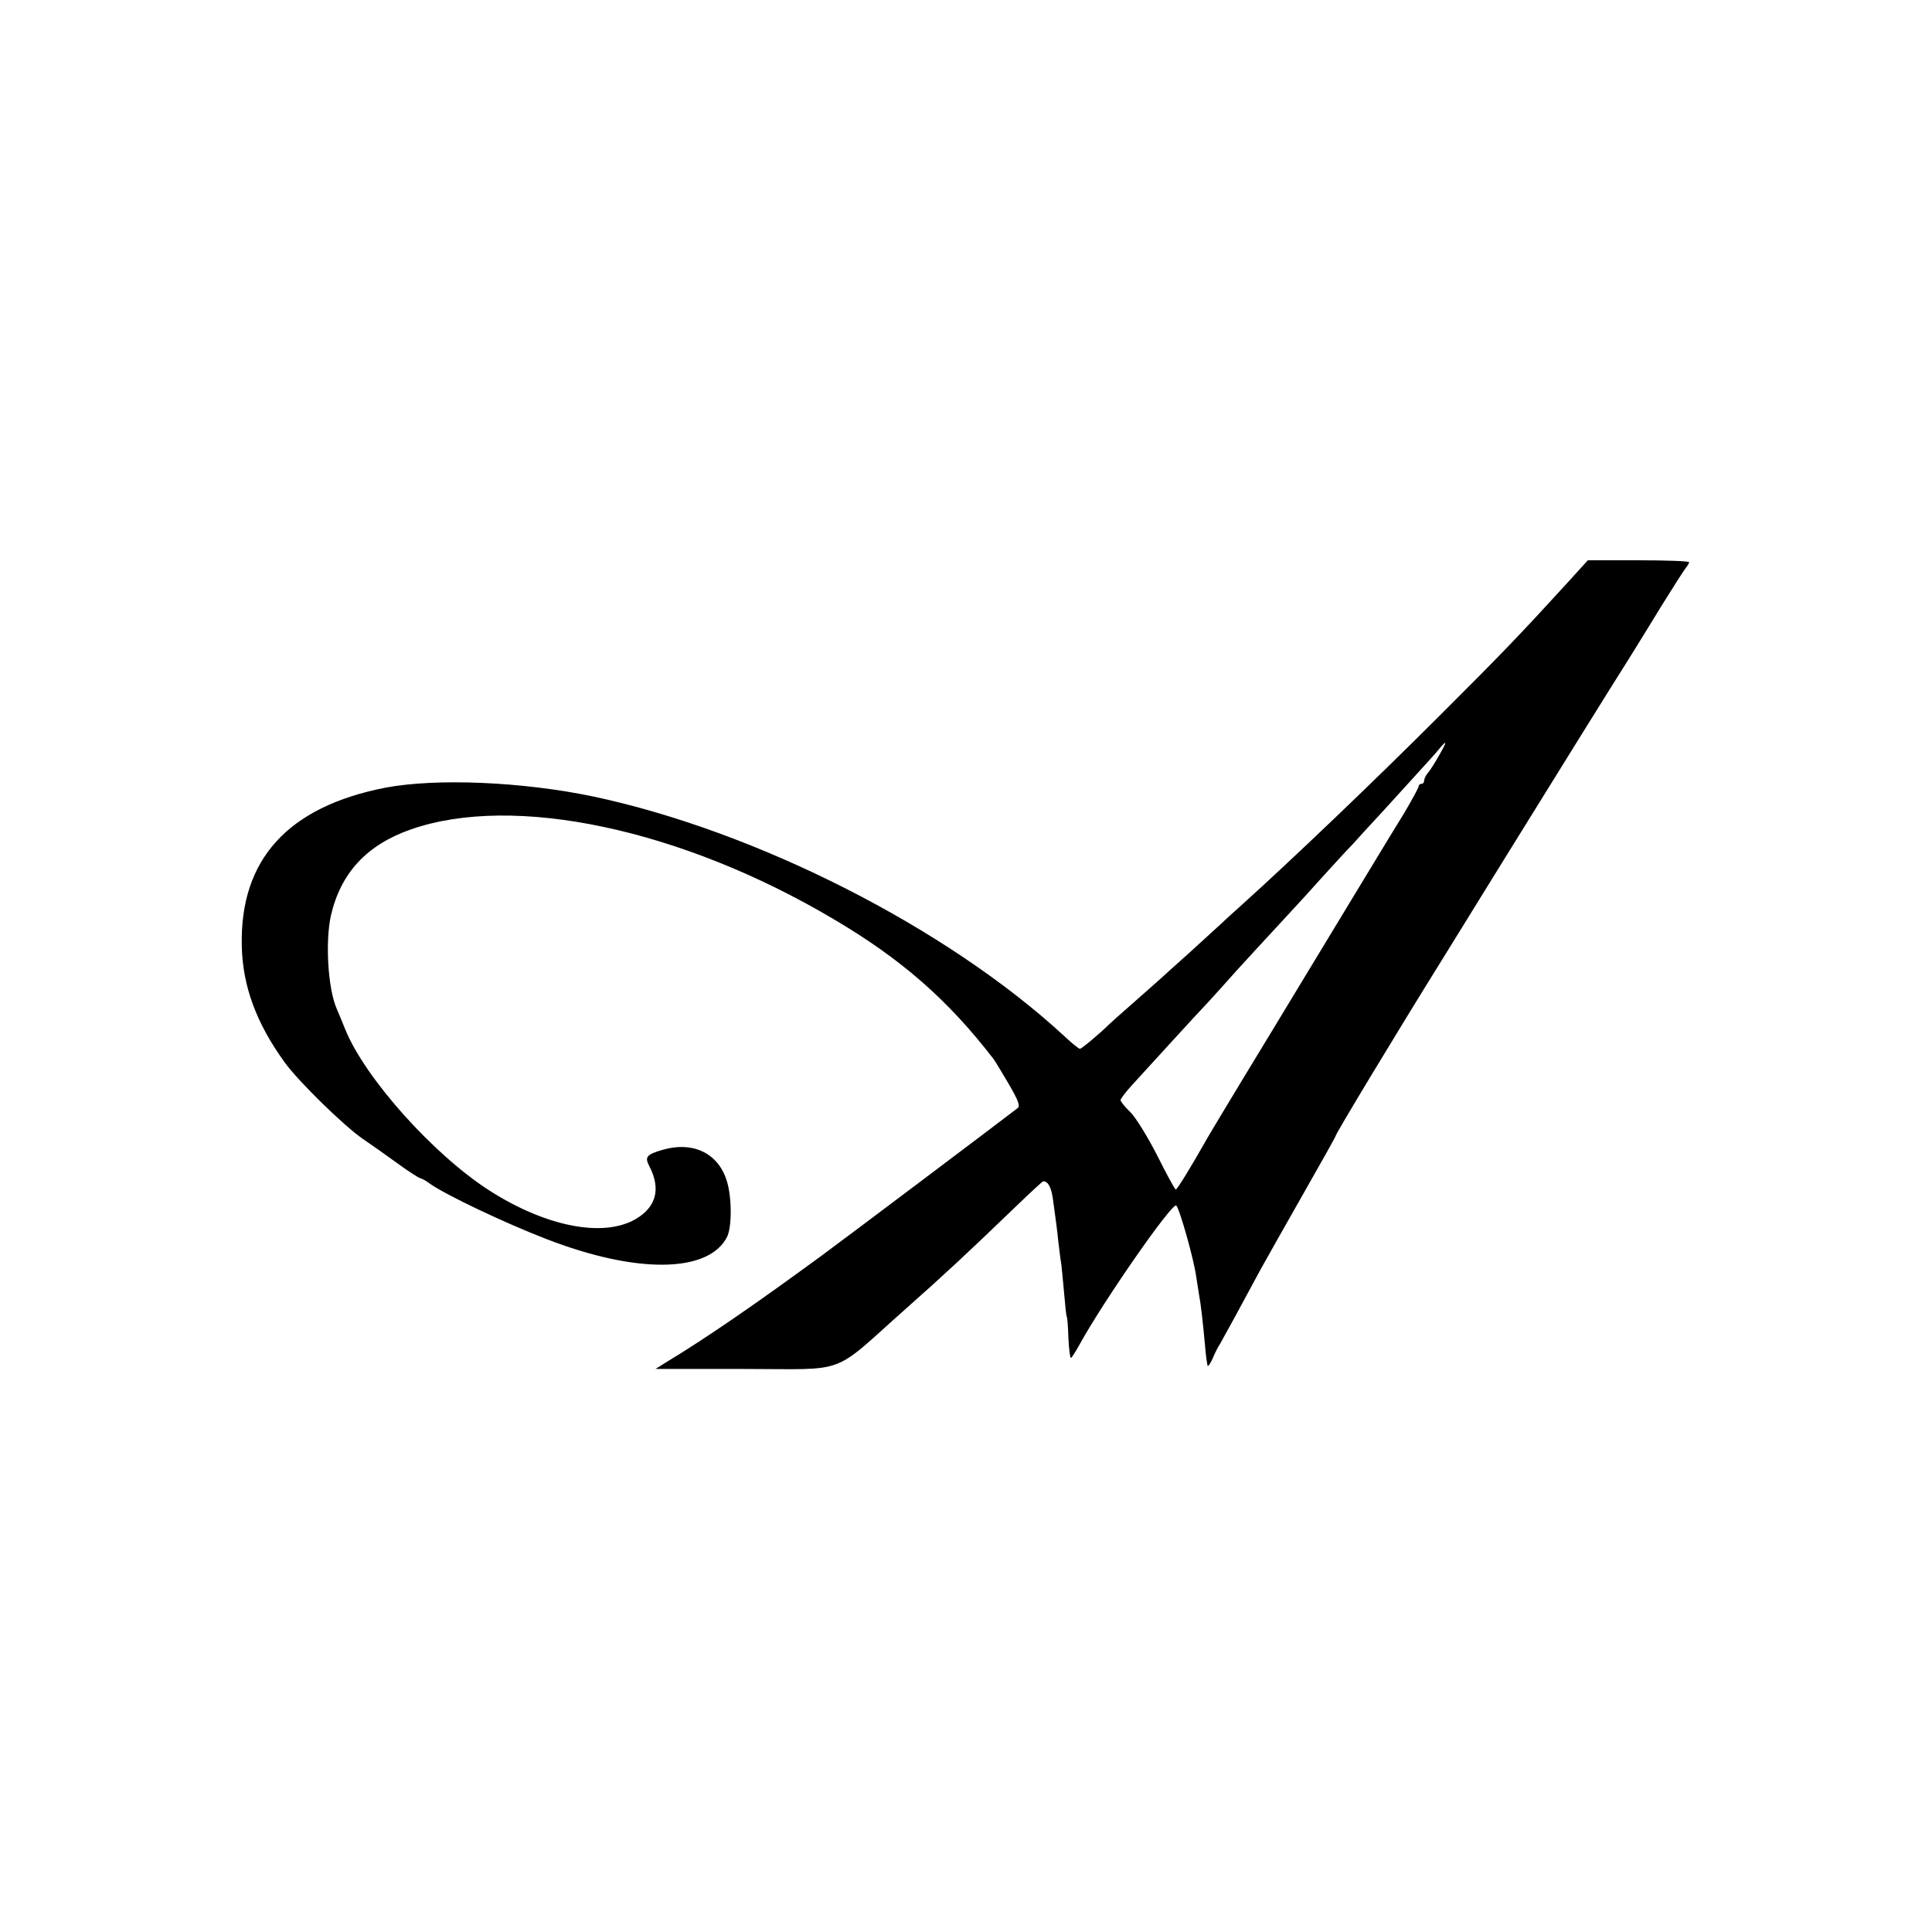 <?xml version="1.0" standalone="no"?>
<!DOCTYPE svg PUBLIC "-//W3C//DTD SVG 20010904//EN"
 "http://www.w3.org/TR/2001/REC-SVG-20010904/DTD/svg10.dtd">
<svg version="1.0" xmlns="http://www.w3.org/2000/svg"
 width="700pt" height="700pt" viewBox="0 0 700 700"
 preserveAspectRatio="xMidYMid meet">
<g transform="translate(0,700) scale(0.1,-0.1)"
fill="#000000" stroke="none">
<path d="M5674 4883 c-156 -171 -232 -251 -460 -478 -233 -233 -534 -521 -723
-691 -24 -21 -55 -50 -70 -64 -15 -14 -67 -61 -115 -105 -49 -44 -94 -84 -100
-90 -6 -5 -49 -44 -96 -85 -47 -41 -87 -77 -90 -80 -32 -32 -101 -90 -107 -90
-5 0 -30 21 -58 47 -424 391 -1112 741 -1705 867 -257 54 -570 67 -754 32
-353 -69 -527 -260 -520 -573 3 -146 53 -281 156 -423 50 -69 215 -230 282
-276 28 -19 85 -59 126 -89 41 -30 79 -54 83 -54 5 -1 21 -9 35 -20 58 -41
273 -143 421 -200 327 -127 588 -124 655 7 18 35 18 142 0 201 -30 102 -122
147 -233 115 -59 -17 -66 -26 -48 -60 42 -82 25 -147 -50 -191 -117 -68 -324
-28 -529 103 -203 130 -451 407 -523 584 -12 30 -26 64 -31 75 -32 73 -42 243
-21 338 36 155 130 256 290 312 373 130 979 2 1531 -325 246 -145 414 -292
579 -506 5 -6 29 -46 55 -90 36 -62 43 -81 33 -89 -66 -51 -633 -478 -715
-538 -239 -175 -413 -295 -562 -385 l-35 -22 319 0 c386 0 312 -27 590 220
140 124 213 192 395 367 53 51 98 93 101 93 17 0 29 -21 35 -65 12 -90 14 -99
20 -158 4 -32 8 -66 10 -75 1 -9 6 -55 10 -102 4 -47 8 -87 10 -90 2 -3 5 -38
6 -78 2 -40 6 -72 9 -72 3 0 18 24 34 53 85 154 334 513 348 499 12 -12 64
-196 72 -257 4 -27 9 -59 11 -70 5 -25 13 -91 21 -180 3 -38 8 -72 10 -74 2
-2 11 11 19 30 8 19 19 41 25 49 10 17 86 156 147 270 23 41 93 166 157 278
64 112 116 205 116 208 0 7 225 380 382 632 77 125 182 295 233 377 143 231
398 642 448 720 24 39 77 124 117 190 41 66 80 127 87 136 7 8 13 19 13 22 0
4 -83 7 -183 7 l-184 0 -79 -87z m-460 -620 c-15 -27 -33 -55 -41 -64 -7 -8
-13 -21 -13 -27 0 -7 -4 -12 -10 -12 -5 0 -10 -4 -10 -9 0 -5 -23 -47 -50 -93
-28 -46 -55 -90 -60 -98 -5 -8 -44 -73 -88 -145 -43 -71 -139 -229 -212 -350
-73 -121 -177 -292 -231 -381 -53 -88 -110 -182 -126 -210 -57 -101 -108 -184
-113 -184 -3 0 -33 55 -67 123 -34 67 -78 138 -97 157 -20 19 -36 39 -36 44 0
5 19 30 42 55 62 68 226 248 280 305 25 28 55 60 65 72 15 18 166 182 243 265
14 15 59 64 100 110 41 45 90 99 109 118 18 20 67 74 110 120 42 46 101 111
131 144 30 33 64 70 74 83 30 36 30 29 0 -23z"/>
</g>
</svg>
